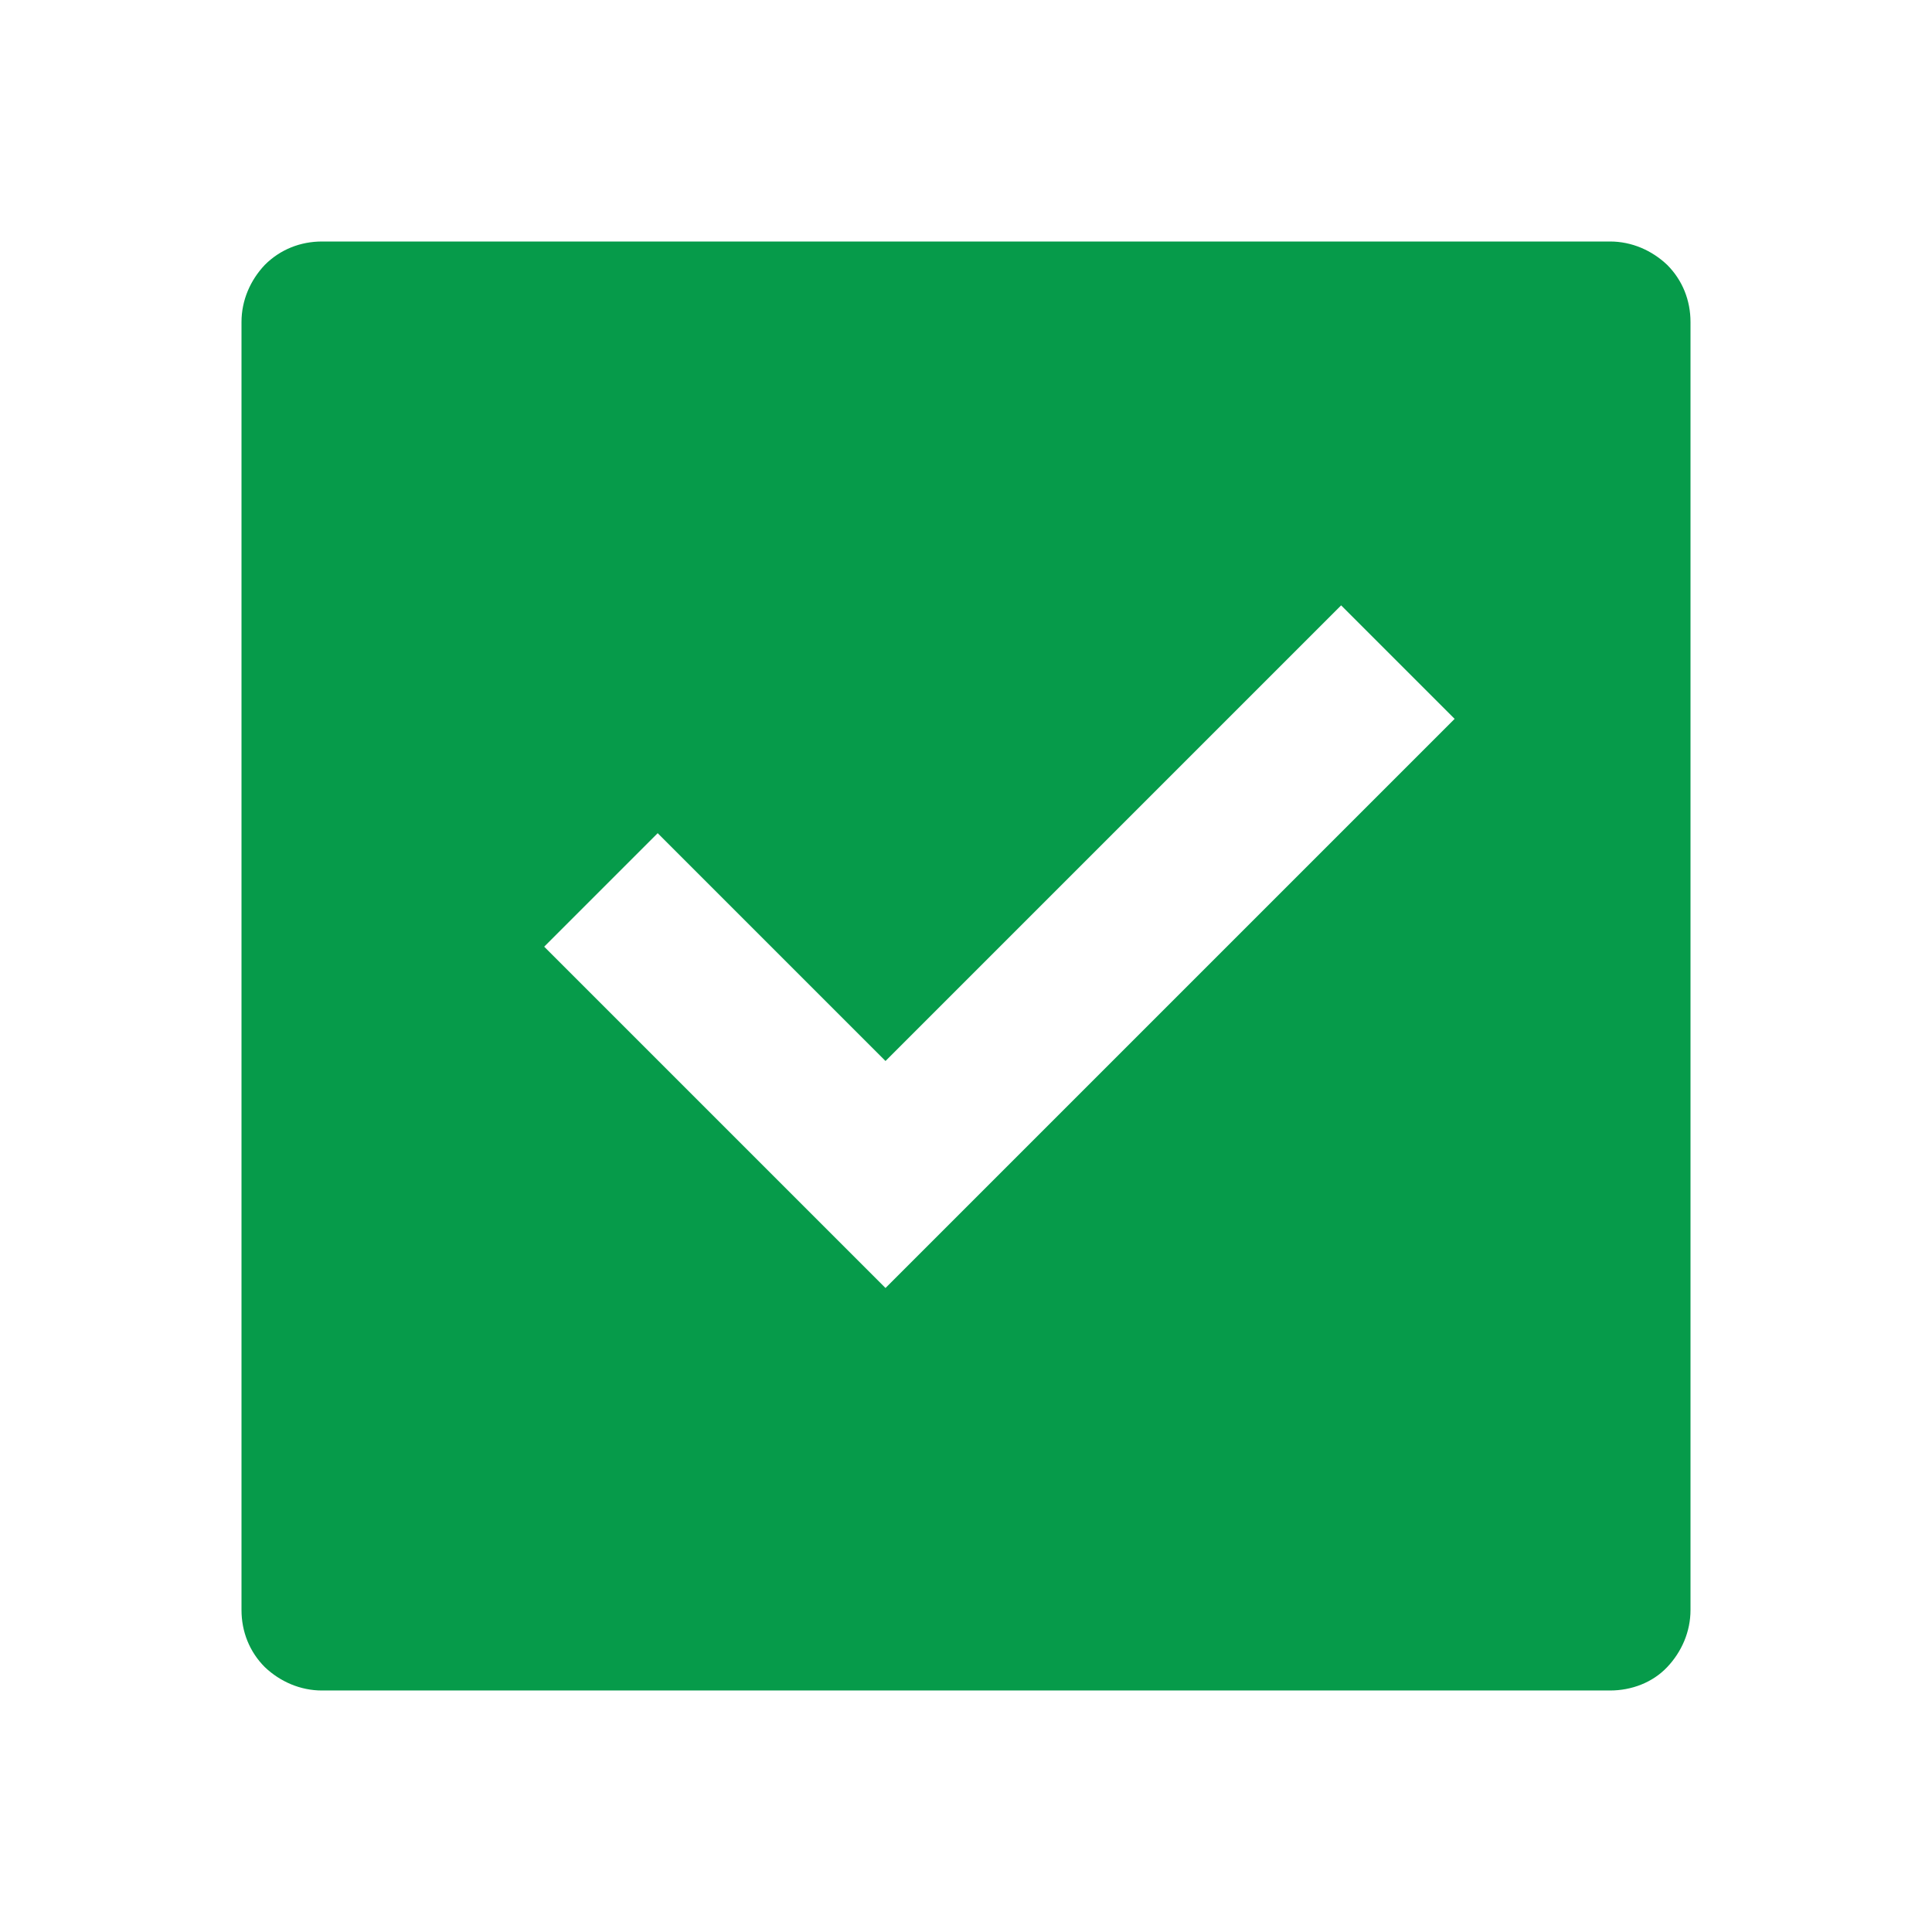 <?xml version="1.0" encoding="UTF-8"?><svg id="Layer_1" xmlns="http://www.w3.org/2000/svg" viewBox="0 0 24 24"><path d="m4,3h16c.27,0,.52.11.71.29.19.19.29.44.29.71v16c0,.27-.11.52-.29.71s-.44.29-.71.29H4c-.27,0-.52-.11-.71-.29-.19-.19-.29-.44-.29-.71V4c0-.27.11-.52.29-.71.19-.19.44-.29.71-.29Zm7,13l7.07-7.07-1.41-1.41-5.66,5.66-2.83-2.83-1.41,1.41,4.24,4.24Z" style="fill:#069b4a;"/></svg>